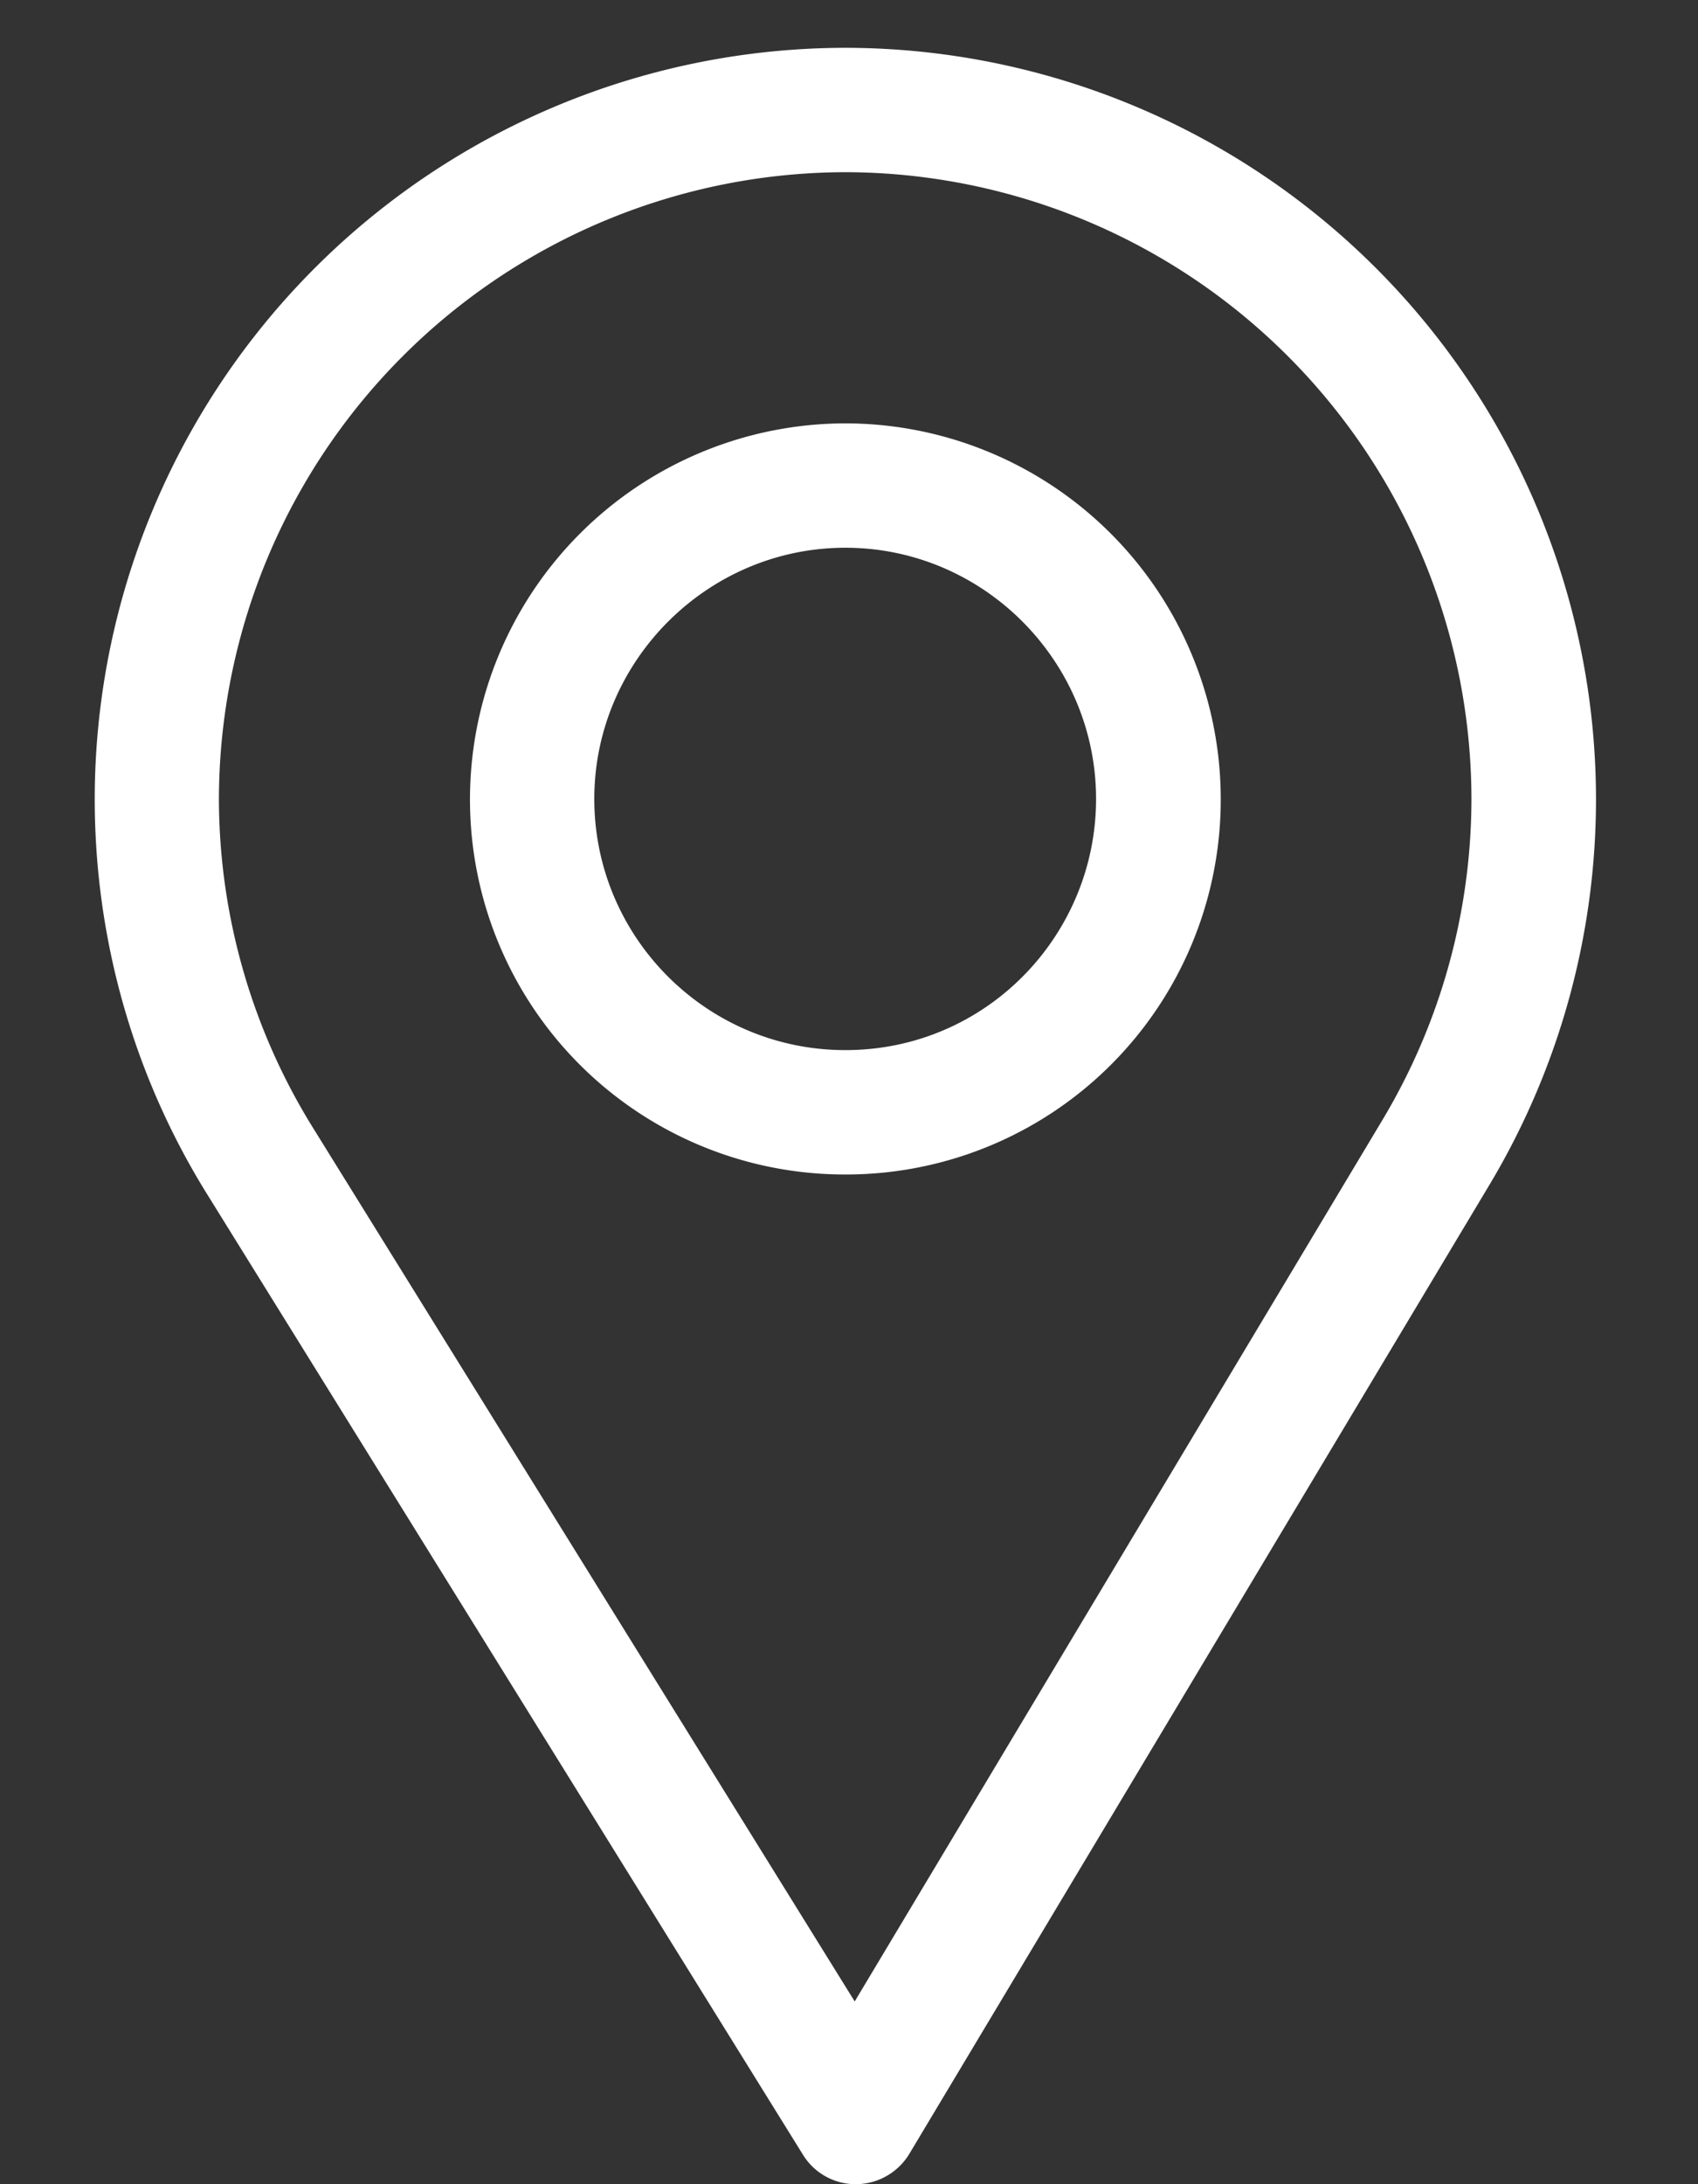 <svg xmlns="http://www.w3.org/2000/svg" width="14" height="18" xml:space="preserve"><rect width="100%" height="100%" fill="#333333" stroke="none"/><path fill="#FFF" d="M6.97.394A6.196 6.196 0 0 0 .781 6.583c0 1.153.319 2.279.924 3.254l4.914 7.918a.51.51 0 0 0 .437.245h.004a.517.517 0 0 0 .438-.251l4.788-7.994a6.187 6.187 0 0 0 .873-3.171A6.196 6.196 0 0 0 6.97.394zm4.431 8.831-4.354 7.269-4.466-7.199a5.154 5.154 0 0 1-.776-2.711A5.176 5.176 0 0 1 6.97 1.419a5.172 5.172 0 0 1 5.162 5.165 5.156 5.156 0 0 1-.731 2.641z"/><path fill="#FFF" d="M6.97 3.489a3.099 3.099 0 0 0-3.095 3.095A3.09 3.09 0 0 0 6.97 9.679a3.089 3.089 0 0 0 3.095-3.095A3.098 3.098 0 0 0 6.97 3.489zm0 5.165c-1.144 0-2.07-.93-2.07-2.07 0-1.137.933-2.07 2.07-2.07 1.138 0 2.067.933 2.067 2.07 0 1.124-.905 2.07-2.067 2.07z"/></svg>